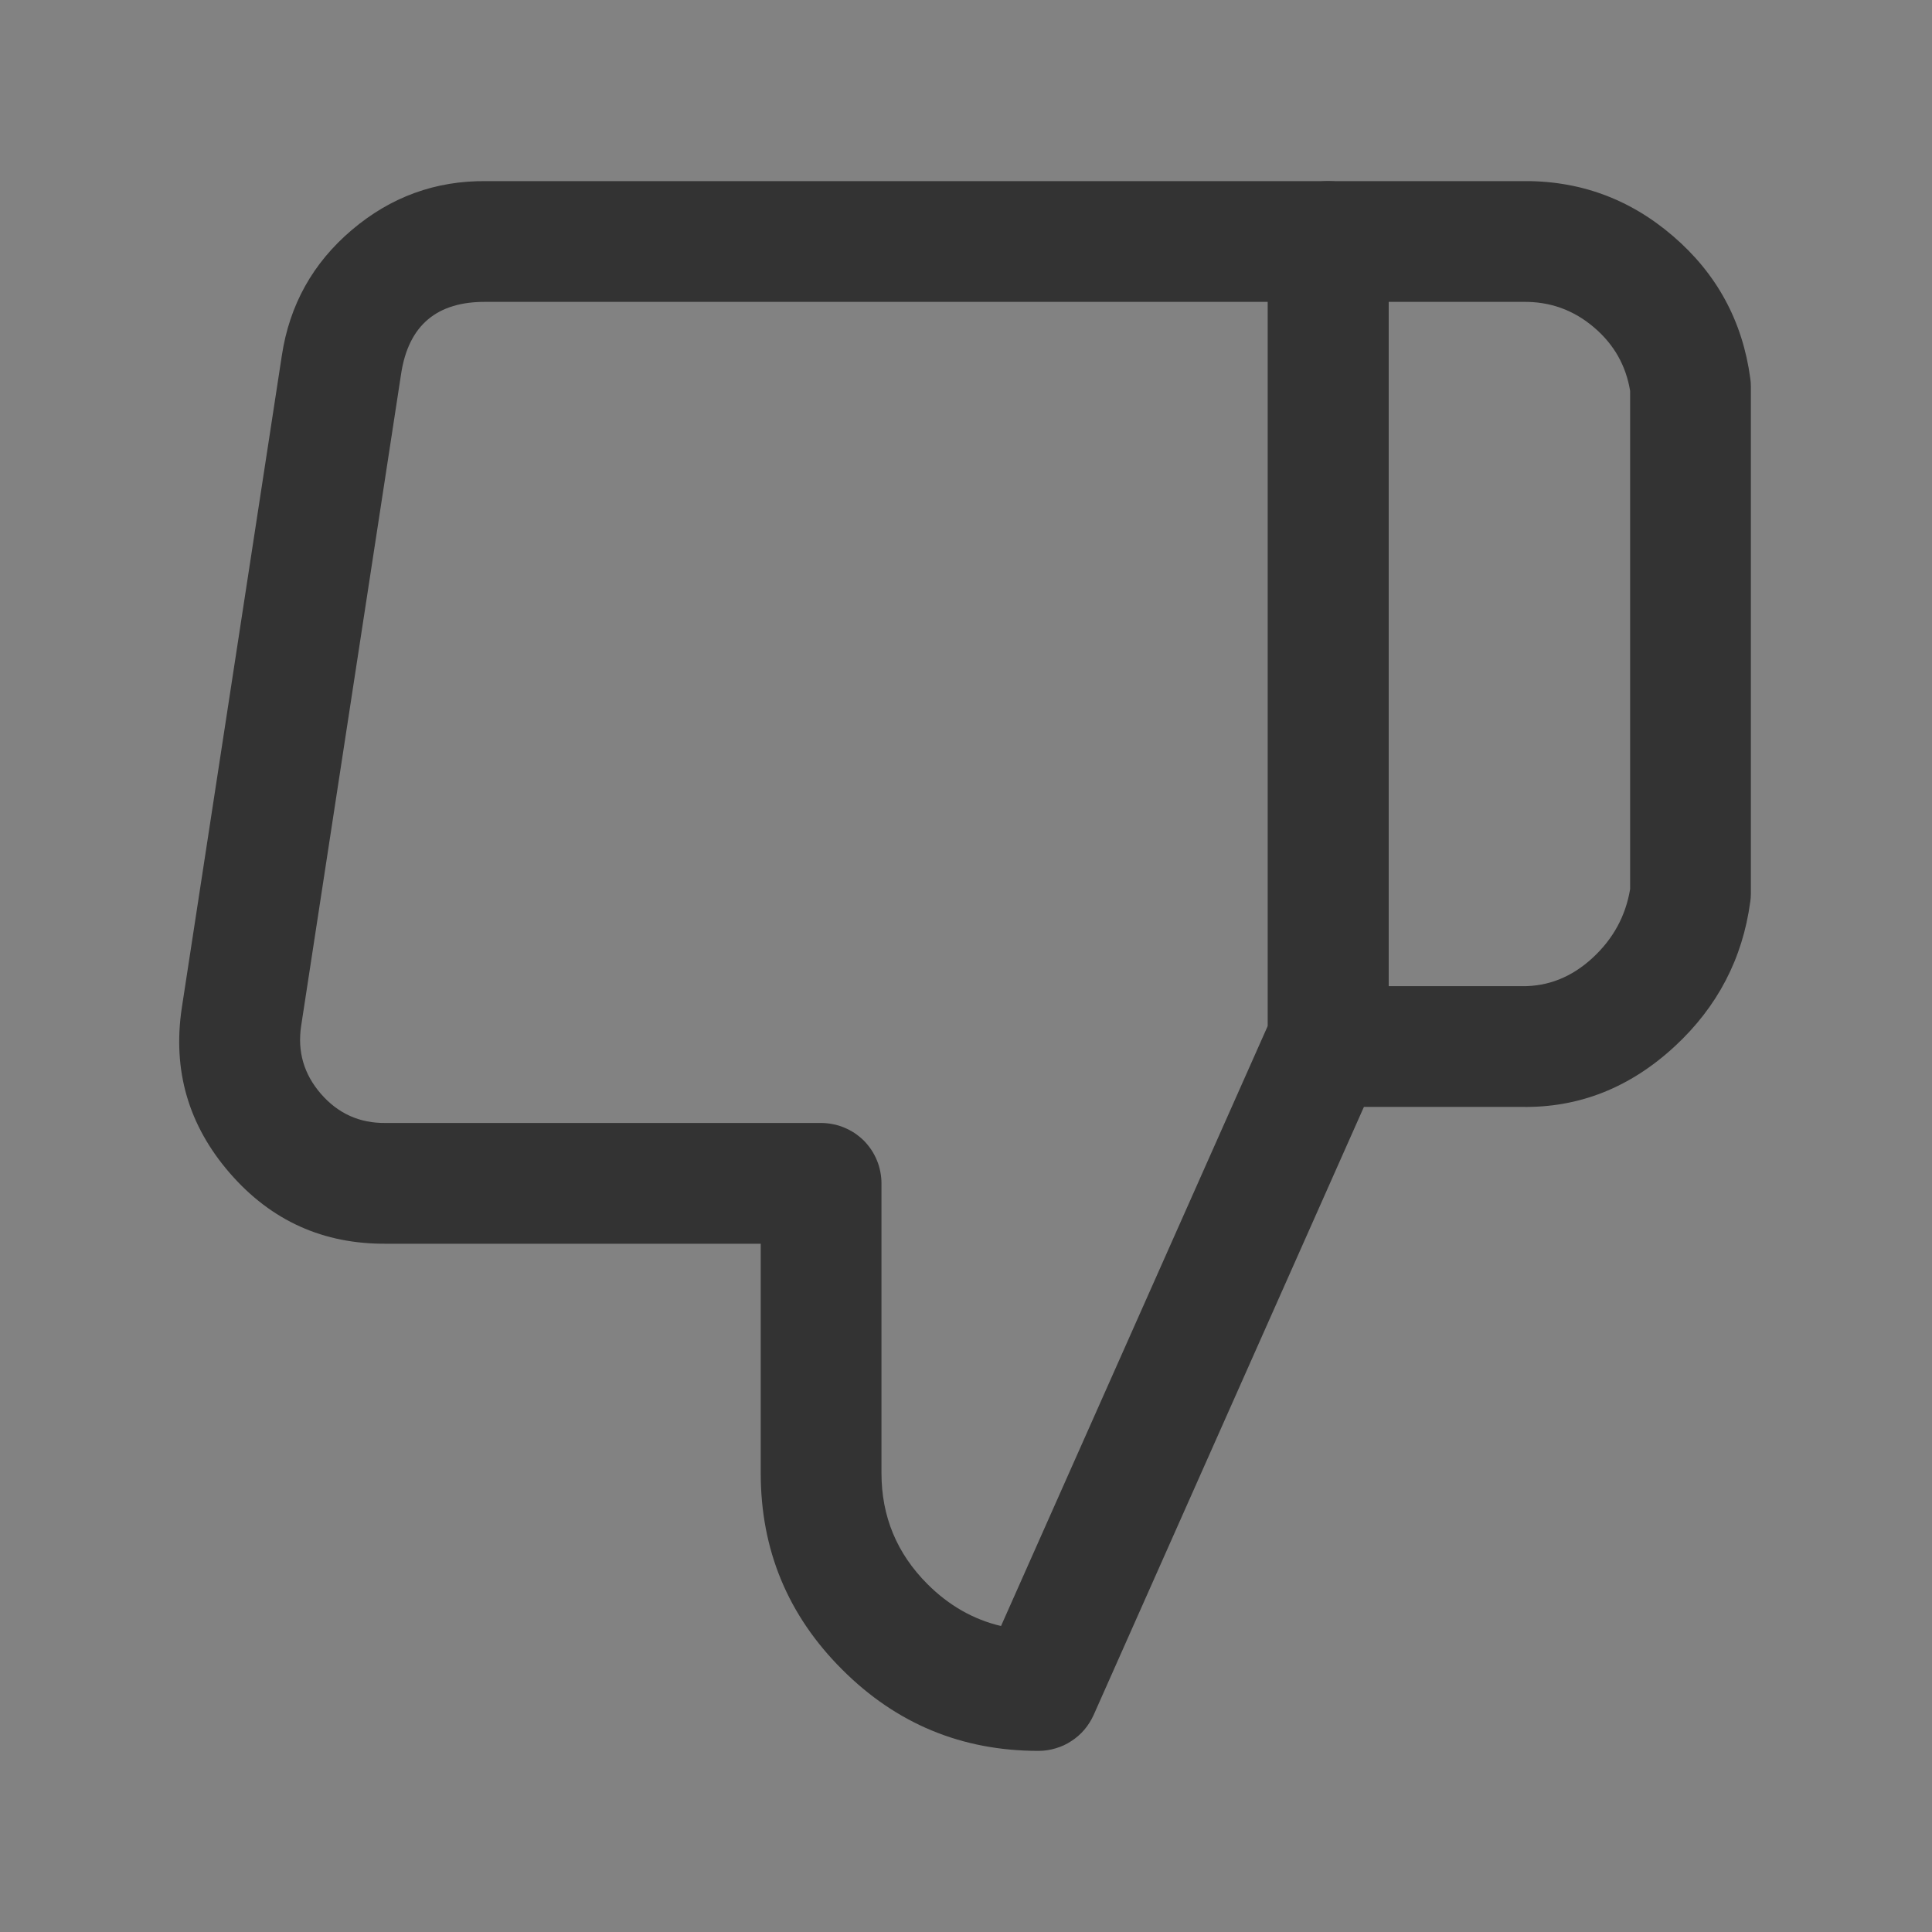<svg xmlns="http://www.w3.org/2000/svg" xmlns:xlink="http://www.w3.org/1999/xlink" fill="none" version="1.1" width="16" height="16" viewBox="0 0 16 16"><rect x="0" y="0" width="16" height="16" fill="#808080" stroke="none"/><defs><clipPath id="master_svg0_134_1959"><rect x="16" y="16" width="16" height="16" rx="0"/></clipPath></defs><g transform="matrix(-1,-5.2146120310681e-8,5.2146120310681e-8,-1,32,32)" clip-path="url(#master_svg0_134_1959)"><g><rect x="16" y="16" width="16" height="16" rx="0" fill="#FFFFFF" fill-opacity="0.01" style="mix-blend-mode:passthrough"/></g><g><rect x="16" y="16" width="16" height="16" rx="0" fill="#FFFFFF" fill-opacity="0.01" style="mix-blend-mode:passthrough"/></g><g><path d="M28.797,21.7L25.7,21.7L25.7,19.8Q25.7,18.847,25.026,18.174Q24.353,17.5,23.4,17.5Q23.327,17.5,23.258,17.521Q23.188,17.541,23.128,17.581Q23.067,17.62,23.02,17.675Q22.973,17.731,22.943,17.797L20.543,23.197Q20.5,23.294,20.5,23.4L20.5,30Q20.5,30.049,20.51,30.098Q20.519,30.146,20.538,30.191Q20.557,30.237,20.584,30.278Q20.612,30.319,20.646,30.354Q20.681,30.388,20.722,30.416Q20.763,30.443,20.809,30.462Q20.854,30.481,20.902,30.49Q20.951,30.5,21,30.5L27.972,30.5Q28.602,30.507,29.087,30.095Q29.571,29.684,29.666,29.055L30.494,23.656Q30.612,22.878,30.096,22.284Q29.582,21.692,28.797,21.7ZM25.2,22.7L28.8,22.7L28.806,22.7Q29.129,22.696,29.342,22.941Q29.554,23.185,29.506,23.504L28.678,28.905Q28.586,29.507,27.972,29.5L21.5,29.5L21.5,23.506L23.71,18.534Q24.053,18.615,24.319,18.881Q24.7,19.262,24.7,19.8L24.7,22.2Q24.7,22.249,24.71,22.298Q24.719,22.346,24.738,22.391Q24.757,22.437,24.784,22.478Q24.812,22.519,24.846,22.554Q24.881,22.588,24.922,22.616Q24.963,22.643,25.009,22.662Q25.054,22.681,25.102,22.69Q25.151,22.7,25.2,22.7Z" fill-rule="evenodd" fill="#333333" fill-opacity="1" style="mix-blend-mode:passthrough"/></g><g><path d="M21,30.5Q21.049,30.5,21.098,30.49Q21.146,30.481,21.191,30.462Q21.237,30.443,21.278,30.416Q21.319,30.388,21.354,30.353Q21.388,30.319,21.416,30.278Q21.443,30.237,21.462,30.191Q21.481,30.146,21.49,30.097Q21.5,30.049,21.5,30L21.5,23.333Q21.5,23.284,21.49,23.236Q21.481,23.188,21.462,23.142Q21.443,23.097,21.416,23.056Q21.388,23.015,21.354,22.98Q21.319,22.945,21.278,22.918Q21.237,22.89,21.191,22.872Q21.146,22.853,21.098,22.843Q21.049,22.833,21,22.833L19.398,22.833Q18.686,22.821,18.131,23.334Q17.6,23.825,17.505,24.533Q17.5,24.566,17.5,24.6L17.5,28.8Q17.5,28.834,17.505,28.867Q17.601,29.578,18.145,30.045Q18.689,30.513,19.407,30.5L21,30.5ZM20.5,29.5L20.5,23.833L19.398,23.833Q19.07,23.828,18.81,24.068Q18.555,24.304,18.5,24.637L18.5,28.763Q18.552,29.077,18.796,29.286Q19.052,29.506,19.389,29.5L20.5,29.5Z" fill-rule="evenodd" fill="#333333" fill-opacity="1" style="mix-blend-mode:passthrough"/></g></g></svg>